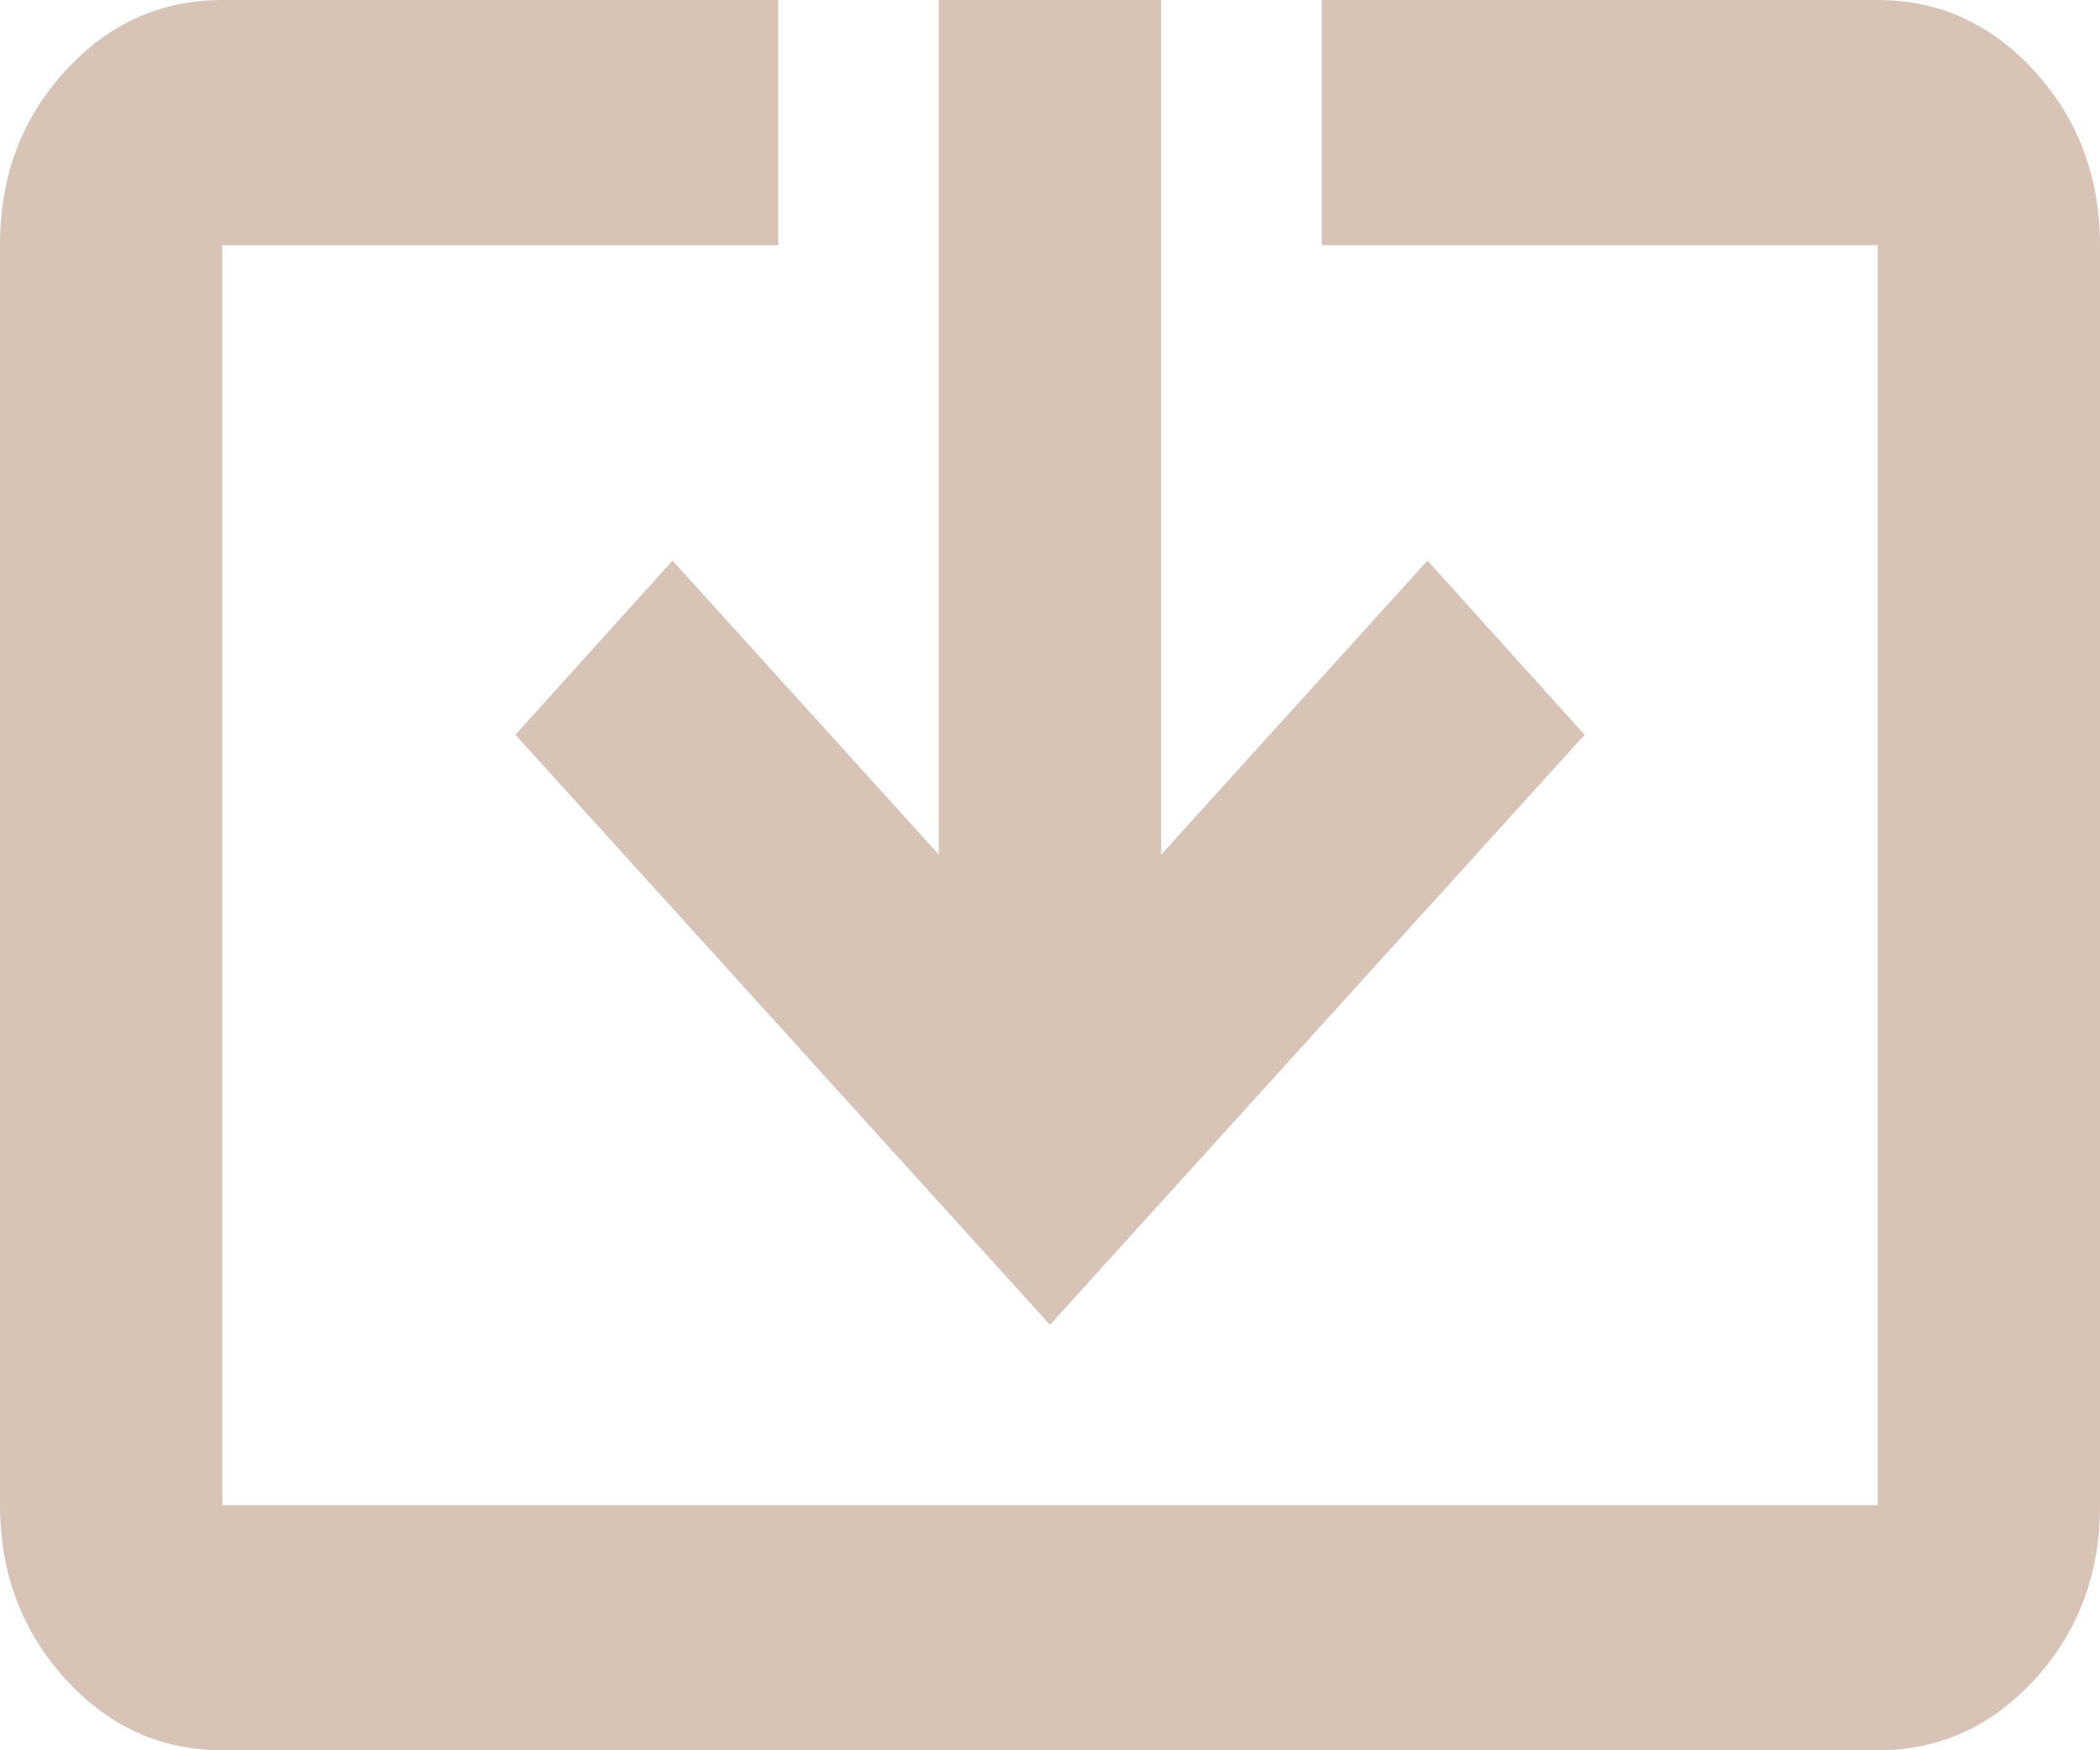 <svg width="12" height="10" viewBox="0 0 12 10" fill="none" xmlns="http://www.w3.org/2000/svg">
<path d="M1.27 10C0.918 10 0.619 9.863 0.371 9.59C0.124 9.317 0 8.986 0 8.598V1.397C0 1.008 0.124 0.678 0.371 0.407C0.619 0.136 0.918 0 1.27 0H4.447V1.401H1.27V8.599H10.73V1.401H7.553V0H10.73C11.082 0 11.381 0.137 11.629 0.41C11.876 0.683 12 1.014 12 1.402V8.603C12 8.992 11.876 9.322 11.629 9.593C11.381 9.864 11.082 10 10.73 10H1.27ZM6 7.569L2.945 4.198L3.843 3.203L5.365 4.883V0H6.635V4.883L8.157 3.203L9.055 4.198L6 7.569Z" fill="#D7C4B7"/>
</svg>
